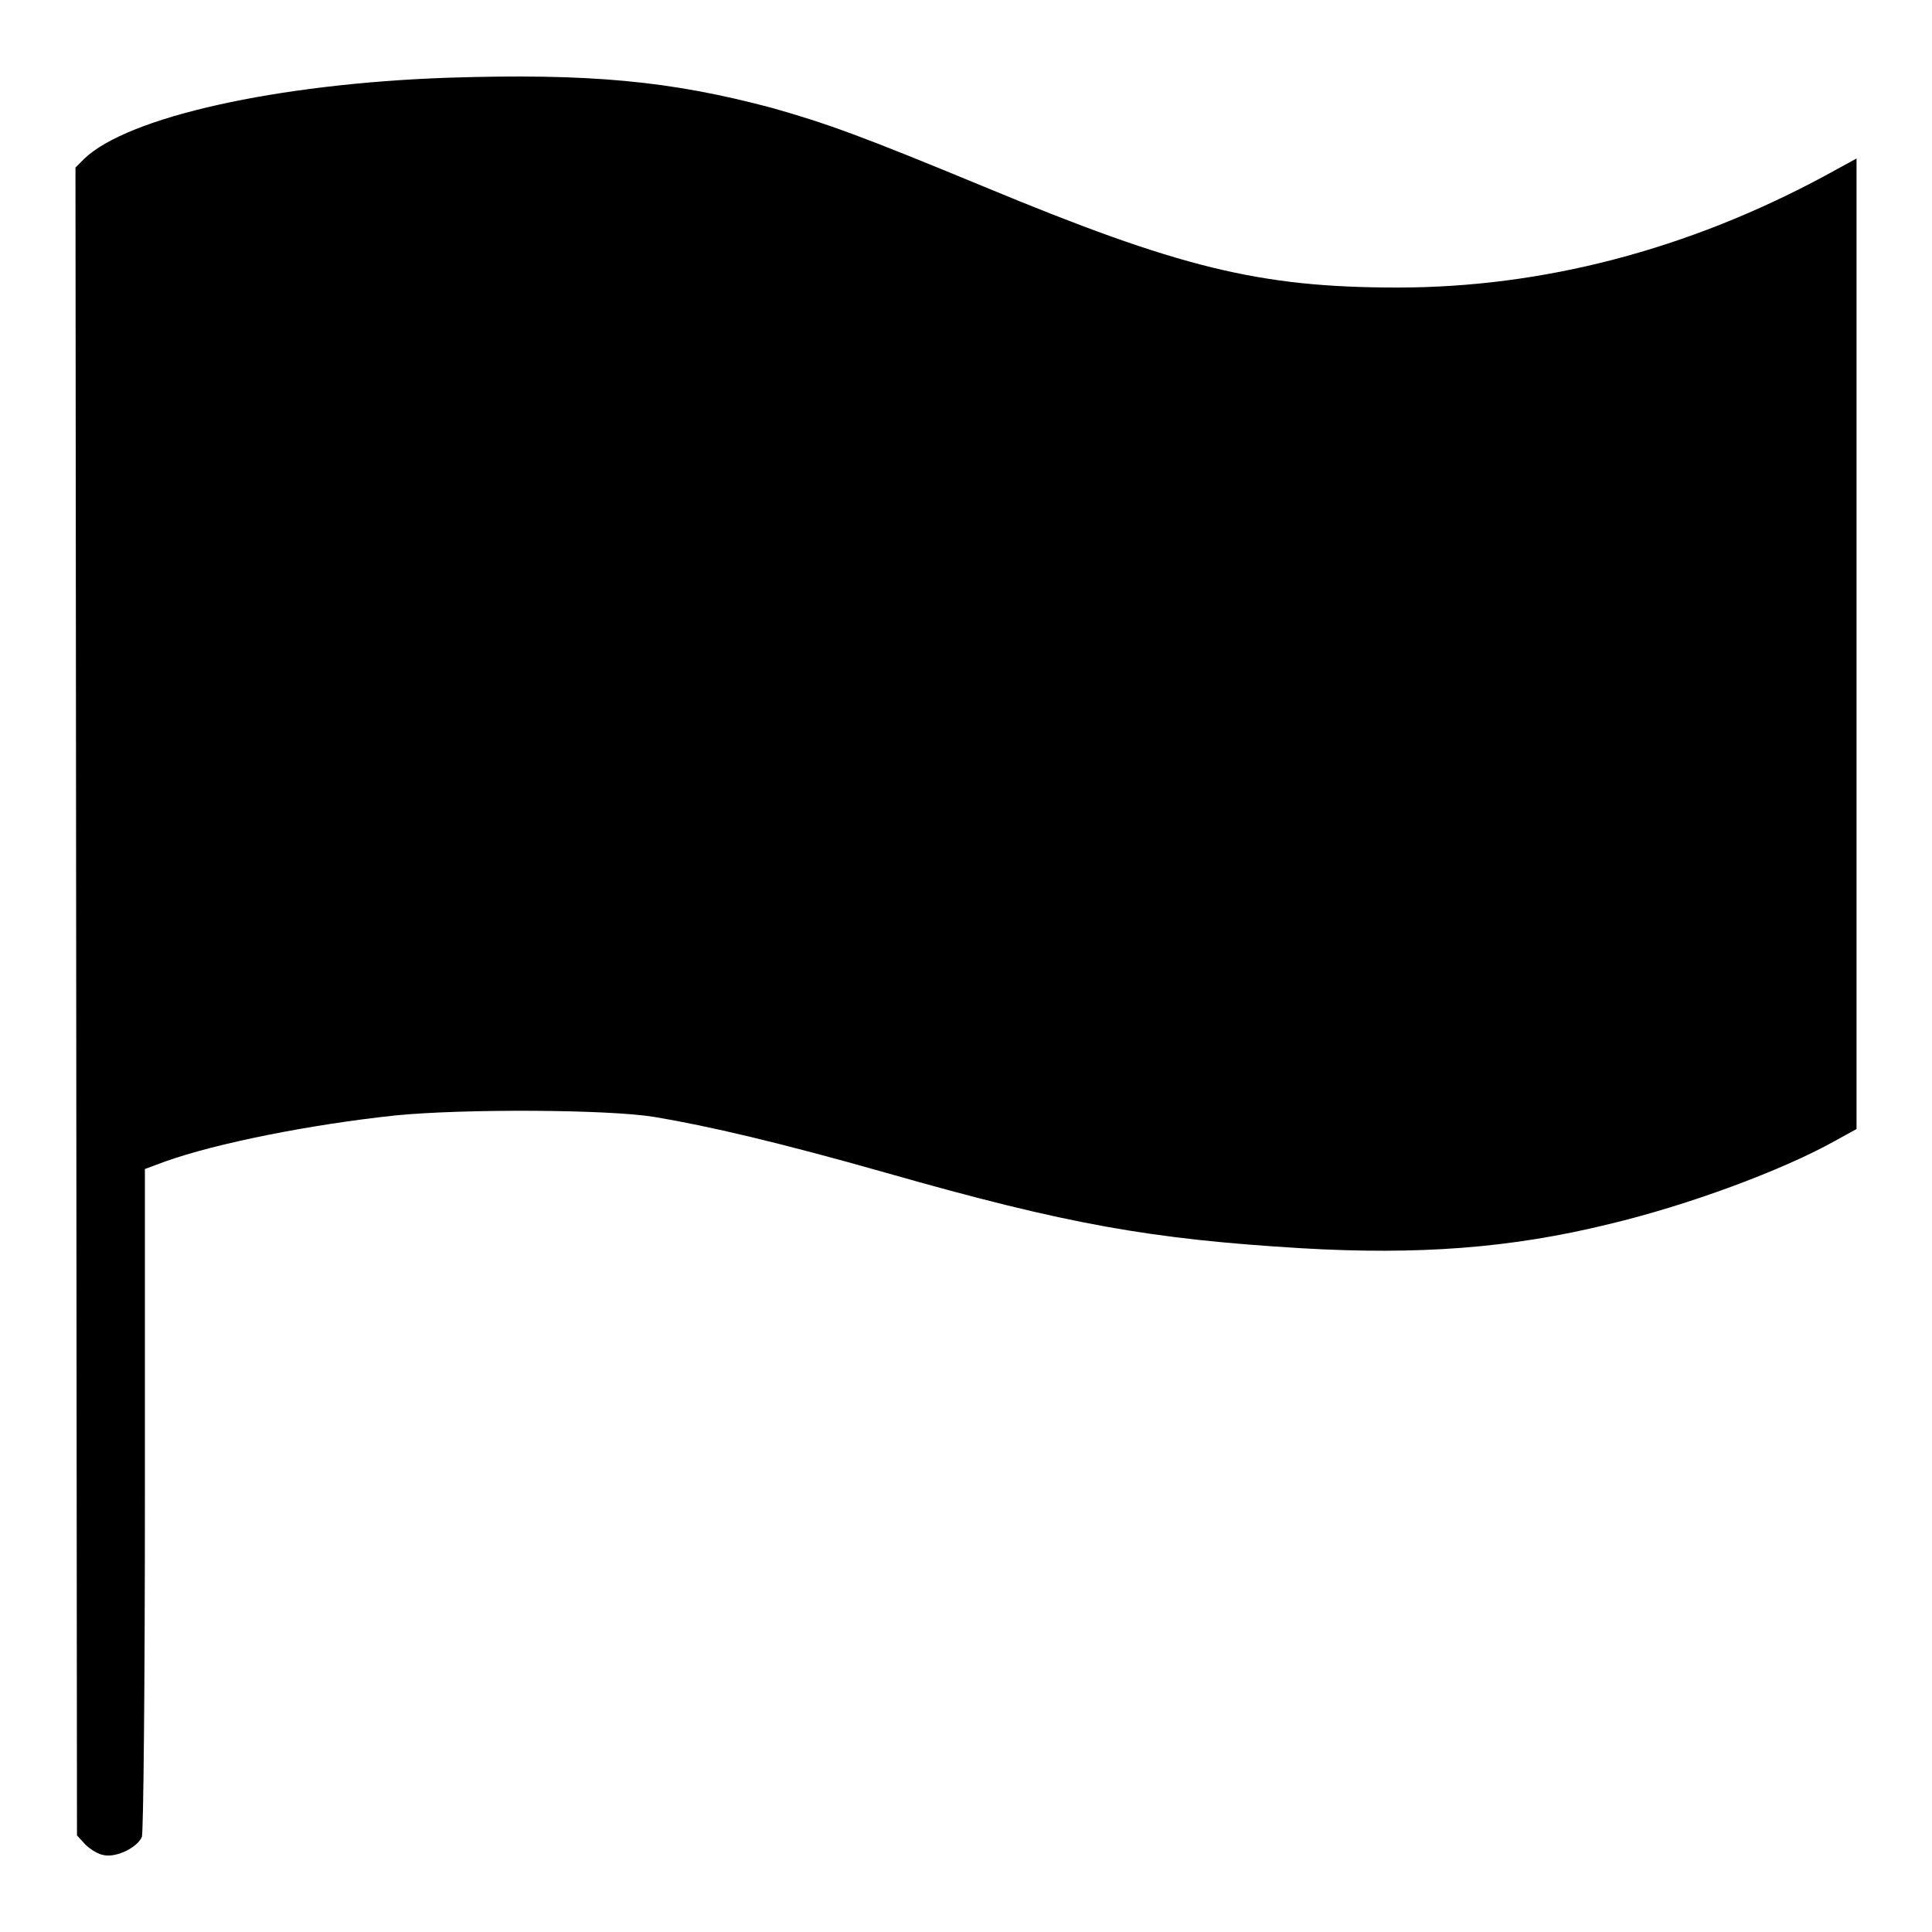 <?xml version="1.0" encoding="utf-8"?>
<!-- Svg Vector Icons : http://www.onlinewebfonts.com/icon -->
<!DOCTYPE svg PUBLIC "-//W3C//DTD SVG 1.1//EN" "http://www.w3.org/Graphics/SVG/1.1/DTD/svg11.dtd">
<svg version="1.1" xmlns="http://www.w3.org/2000/svg" xmlns:xlink="http://www.w3.org/1999/xlink" x="0px" y="0px" viewBox="0 0 256 256" enable-background="new 0 0 256 256" xml:space="preserve">
<g><g><g><path fill="#000000" d="M59.3,10.3C36.6,11.1,17,15.5,11.2,21L10,22.2l0.1,110.5l0.1,110.5l1.1,1.2c0.6,0.6,1.7,1.3,2.4,1.4c1.7,0.4,4.5-1,5.1-2.4c0.2-0.6,0.4-19.5,0.4-44.8v-43.7l2.7-1c6.7-2.4,19.2-4.9,30.5-6.1c9.1-0.9,28.2-0.8,34.3,0.2c7.2,1.2,16.6,3.4,30.7,7.4c24.2,6.9,35.2,8.8,55.1,10c15.4,0.9,27.7,0,40.7-3.2c10.5-2.5,22.9-7.1,29.9-11l2.9-1.6V85.3V21l-4.2,2.3c-18.2,9.8-37.4,14.8-56.6,14.8c-18.3,0-28.9-2.6-54.9-13.4c-16.2-6.7-20.6-8.3-28-10.4C88.8,10.7,78.1,9.7,59.3,10.3z"/></g></g></g>
</svg>